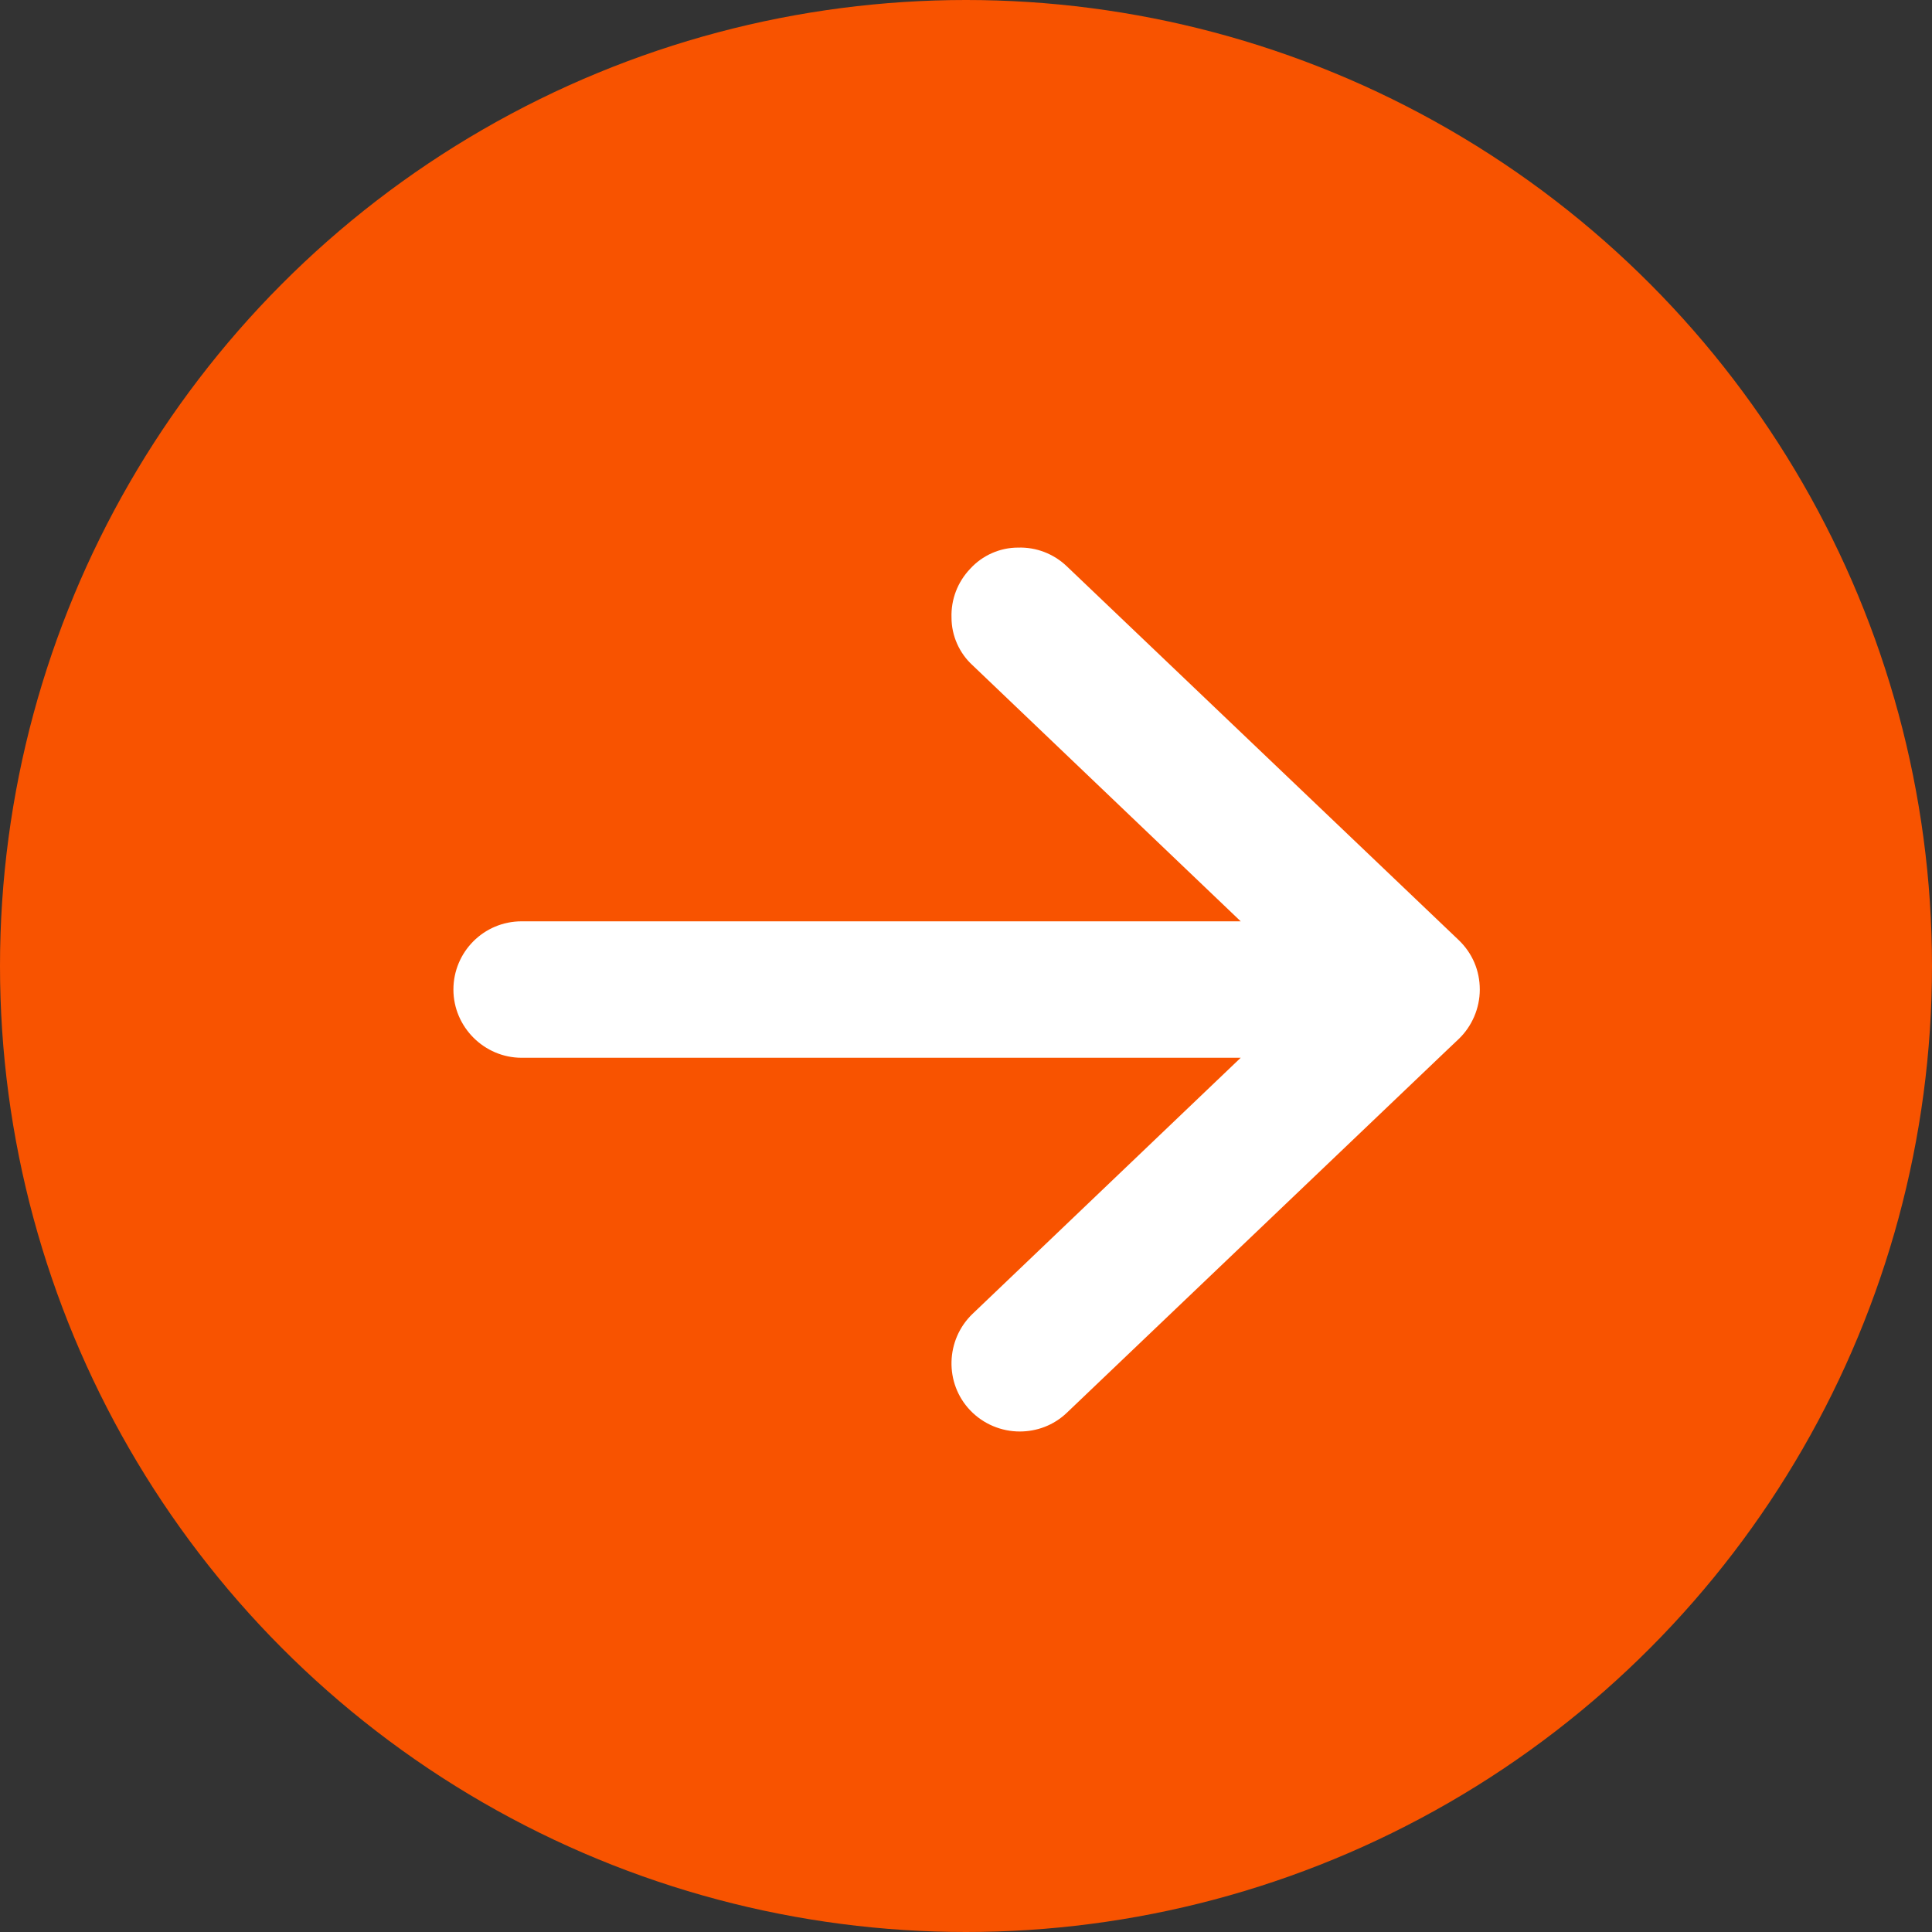 <?xml version="1.0" encoding="UTF-8"?><svg id="Layer_1" xmlns="http://www.w3.org/2000/svg" viewBox="0 0 32 32"><rect x="0" y="0" width="32" height="32" fill="#333333" stroke="none"/><defs><style>.cls-1{fill:#fff;}.cls-2{fill:#f85300;}</style></defs><circle class="cls-2" cx="16" cy="16" r="16"/><path class="cls-1" d="M24.16,15.57l-6.49-6.19c-.22-.21-.51-.32-.81-.31-.3,0-.59.13-.79.35-.21.22-.32.51-.31.81,0,.3.13.59.35.79l4.44,4.24h-11.91c-.63,0-1.13.51-1.13,1.13s.51,1.13,1.13,1.13h11.91l-4.44,4.24c-.45.43-.47,1.15-.04,1.6.22.23.52.35.82.35.28,0,.56-.1.78-.31l6.3-6.01h0s.19-.18.19-.18c.22-.21.35-.51.35-.82s-.12-.6-.35-.82Z"/></svg>